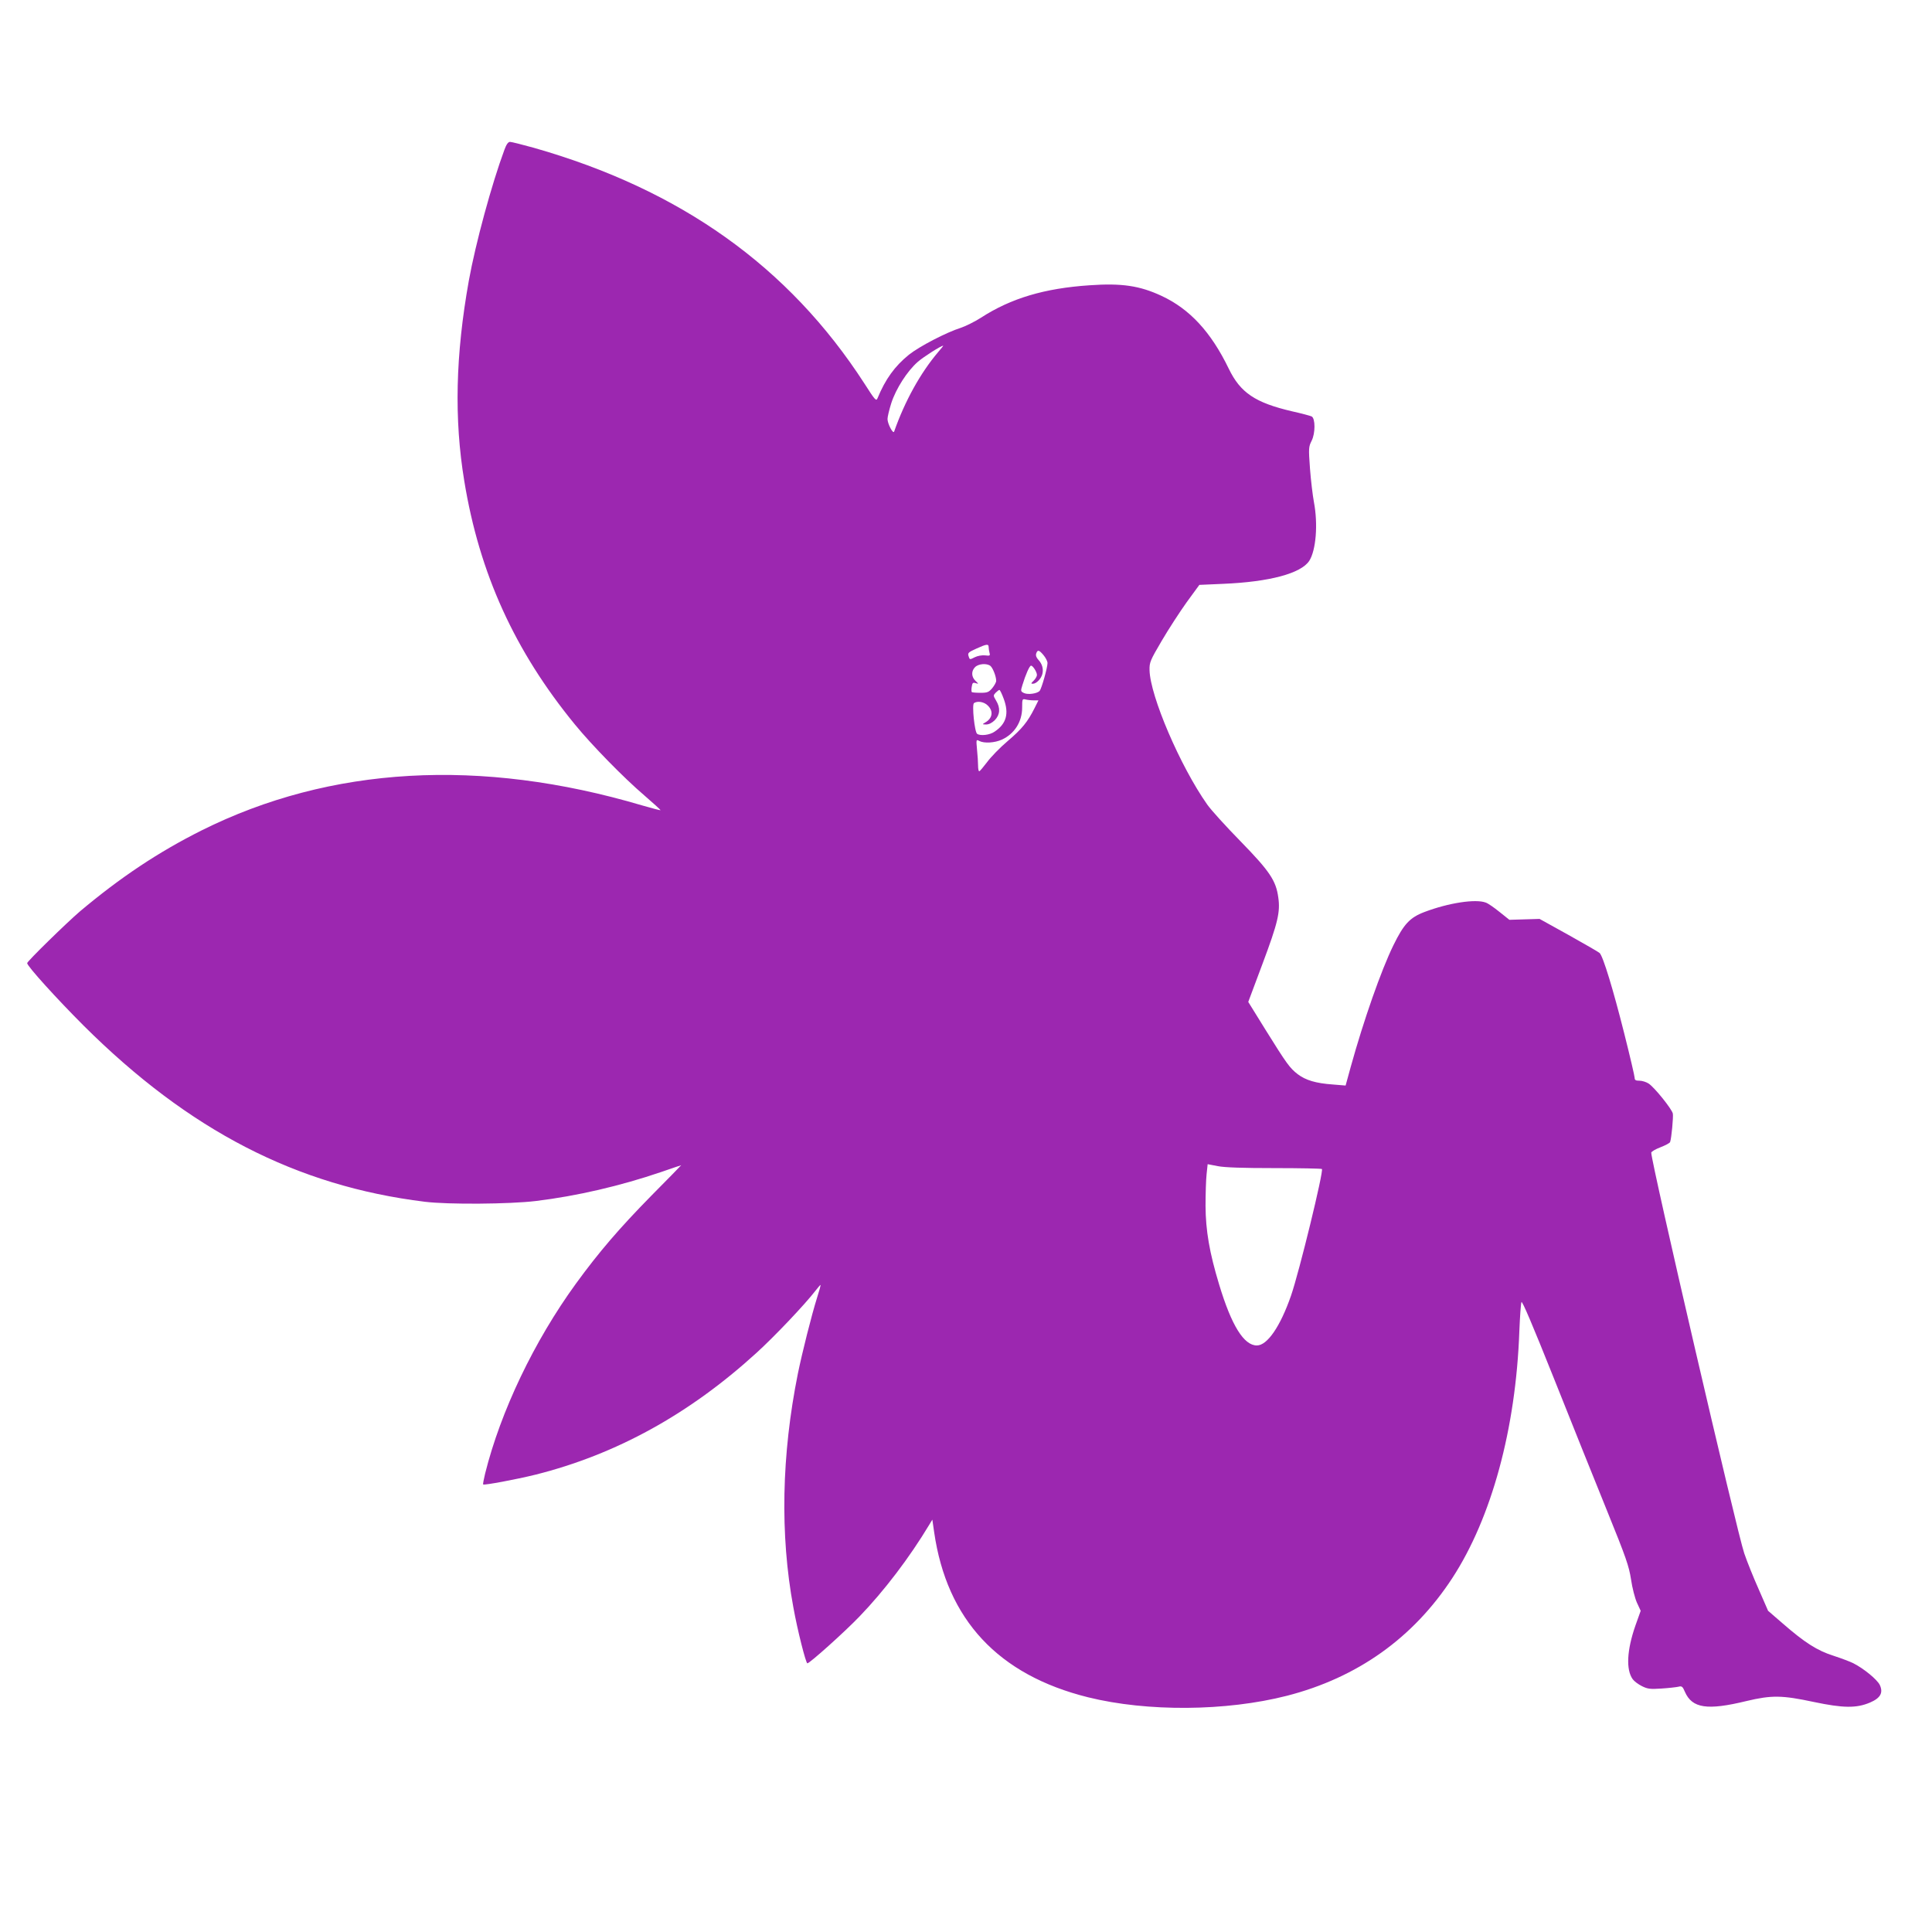 <?xml version="1.0" standalone="no"?>
<!DOCTYPE svg PUBLIC "-//W3C//DTD SVG 20010904//EN"
 "http://www.w3.org/TR/2001/REC-SVG-20010904/DTD/svg10.dtd">
<svg version="1.0" xmlns="http://www.w3.org/2000/svg"
 width="1280pt" height="1280pt" viewBox="0 0 1280 1280"
 preserveAspectRatio="xMidYMid meet">
<g transform="translate(0,1280) scale(0.1,-0.1)"
fill="#9c27b0" stroke="none">
<path d="M3342 11808 c-84 -226 -191 -619 -236 -868 -88 -493 -98 -915 -30
-1327 100 -612 334 -1126 733 -1613 113 -138 322 -352 460 -470 60 -52 109
-96 107 -98 -2 -1 -57 13 -122 32 -1071 317 -2066 260 -2919 -166 -287 -144
-536 -310 -804 -535 -89 -76 -351 -332 -351 -344 0 -20 197 -237 374 -414 698
-695 1412 -1063 2261 -1167 153 -19 561 -16 735 5 272 33 560 100 830 192 72
25 131 45 133 45 1 0 -88 -91 -198 -202 -212 -216 -347 -373 -499 -582 -277
-381 -499 -846 -602 -1259 -9 -37 -15 -69 -13 -72 7 -6 218 33 347 65 534 134
1019 401 1464 807 119 108 321 321 391 412 17 22 32 39 33 38 2 -2 -8 -39 -22
-82 -38 -121 -99 -365 -128 -506 -108 -538 -119 -1066 -30 -1547 27 -151 83
-372 93 -372 15 0 245 206 344 309 165 171 333 392 464 610 l20 33 12 -83 c84
-580 424 -946 1020 -1094 392 -97 914 -93 1317 10 467 120 837 383 1096 780
260 399 421 989 444 1635 4 96 10 183 14 193 4 13 74 -152 215 -505 114 -287
273 -682 352 -877 127 -313 145 -366 159 -455 8 -56 26 -125 39 -154 l25 -54
-35 -98 c-57 -164 -63 -292 -18 -355 10 -14 37 -34 61 -46 38 -19 55 -21 130
-16 48 3 98 9 112 12 22 6 28 2 43 -34 48 -109 148 -124 407 -61 168 40 236
39 447 -6 195 -41 282 -42 372 -4 70 30 89 65 65 117 -18 36 -105 108 -176
144 -20 10 -78 32 -130 49 -108 34 -191 87 -338 215 l-96 83 -61 140 c-34 76
-78 185 -97 241 -46 132 -616 2588 -616 2654 0 7 27 23 61 36 33 13 62 28 64
35 9 25 22 165 18 188 -6 30 -121 173 -160 199 -15 10 -43 19 -60 19 -26 0
-33 4 -33 19 0 10 -31 144 -70 298 -72 286 -139 507 -162 529 -7 7 -100 60
-205 119 l-193 107 -100 -3 -100 -3 -65 52 c-36 29 -76 57 -91 62 -67 26 -248
-2 -406 -62 -98 -37 -138 -81 -207 -222 -81 -166 -196 -494 -282 -804 l-34
-124 -85 7 c-112 8 -179 28 -232 68 -53 41 -72 67 -214 295 l-114 184 95 254
c101 270 118 341 104 438 -15 111 -56 173 -249 371 -97 99 -197 209 -222 245
-179 254 -378 719 -382 890 -1 52 4 64 81 195 45 77 120 192 165 255 l84 115
159 7 c307 13 514 69 569 152 45 70 59 243 31 390 -8 43 -20 142 -26 221 -10
137 -9 145 11 185 25 49 25 148 0 161 -8 4 -67 20 -130 34 -244 57 -342 123
-419 282 -118 244 -259 396 -446 483 -144 67 -263 85 -476 70 -299 -20 -521
-86 -720 -215 -41 -26 -101 -56 -134 -67 -95 -30 -274 -123 -343 -178 -94 -76
-156 -162 -208 -288 -9 -22 -16 -14 -87 97 -501 775 -1218 1285 -2191 1562
-76 21 -147 39 -157 39 -12 0 -24 -16 -37 -52z m2874 -1340 c-118 -139 -221
-325 -292 -527 -6 -20 -44 51 -44 83 0 14 11 61 25 105 31 96 106 213 176 274
39 34 153 106 168 107 2 0 -13 -19 -33 -42z m334 -1955 c0 -10 3 -27 6 -39 5
-18 2 -20 -30 -16 -20 2 -49 -3 -67 -12 -36 -18 -34 -18 -43 10 -5 18 2 24 51
46 70 32 83 33 83 11z m364 -54 c14 -17 26 -40 26 -52 0 -30 -39 -169 -52
-184 -15 -18 -76 -27 -103 -15 -23 11 -24 13 -11 54 21 69 47 128 57 128 12 0
39 -42 39 -62 0 -9 -10 -26 -22 -38 -18 -17 -19 -20 -5 -20 23 0 55 33 63 65
8 33 -1 66 -26 93 -14 15 -19 29 -15 42 9 27 19 25 49 -11z m-352 -71 c16 -14
38 -69 38 -99 0 -9 -12 -31 -26 -48 -23 -27 -32 -31 -78 -31 -29 0 -55 2 -58
5 -2 3 -3 19 0 35 4 26 8 30 26 24 21 -6 21 -6 -1 15 -28 27 -29 65 -3 91 23
23 78 27 102 8z m88 -218 c36 -97 18 -165 -60 -217 -32 -23 -94 -30 -116 -15
-17 11 -36 194 -21 204 24 16 68 8 92 -17 39 -38 30 -86 -20 -113 -18 -11 -18
-11 8 -12 18 0 39 10 58 29 35 36 38 81 8 130 -19 32 -19 34 -2 52 10 10 21
18 24 18 4 1 17 -26 29 -59z m198 -10 l32 0 -26 -52 c-46 -91 -82 -136 -177
-217 -51 -43 -112 -106 -137 -140 -25 -33 -48 -60 -52 -61 -5 0 -8 17 -8 38 0
20 -3 68 -7 106 -6 67 -6 68 15 57 32 -17 102 -13 150 9 83 38 134 118 134
212 0 56 1 59 22 54 11 -3 36 -6 54 -6z m1596 -3099 c170 0 311 -3 314 -6 13
-12 -151 -685 -205 -840 -71 -204 -157 -329 -226 -329 -86 0 -168 132 -250
404 -64 211 -89 357 -90 520 0 80 3 175 7 211 l7 66 67 -13 c46 -9 166 -13
376 -13z"/>
</g>
</svg>
